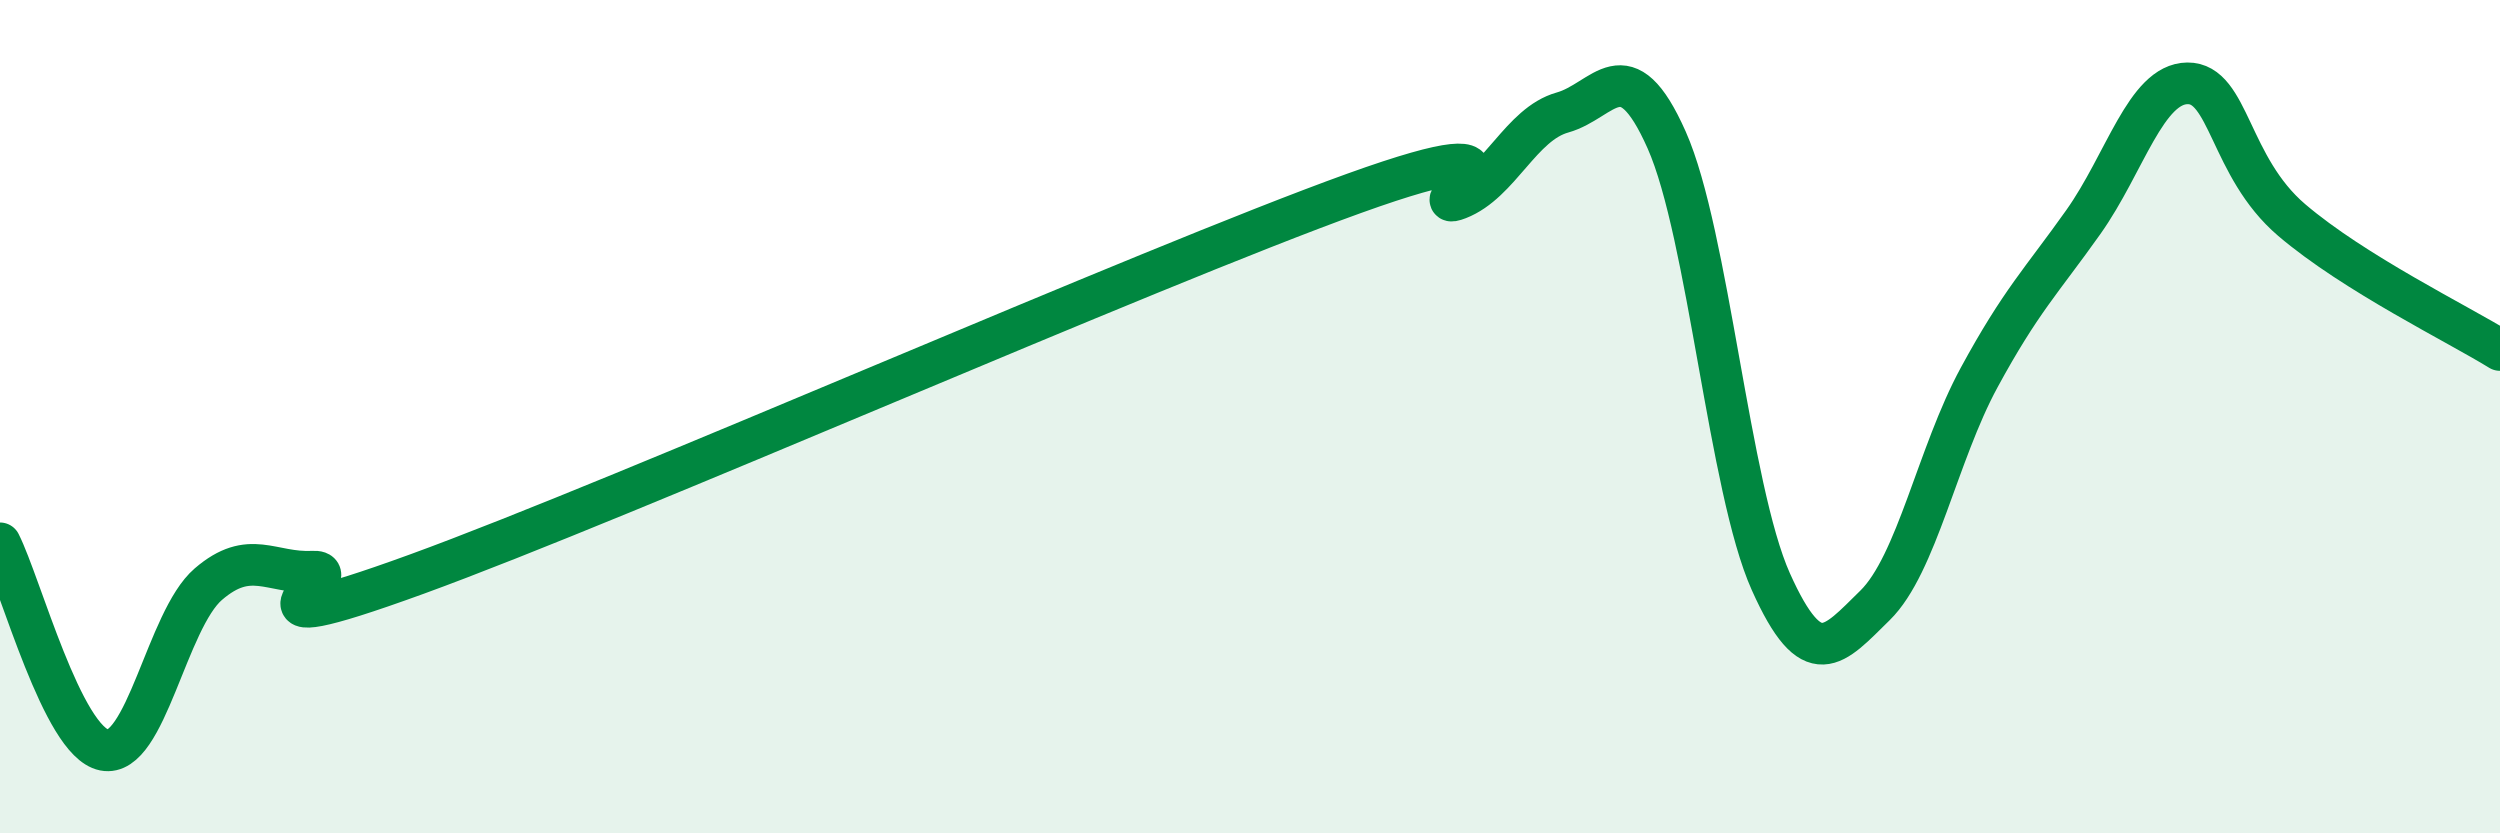 
    <svg width="60" height="20" viewBox="0 0 60 20" xmlns="http://www.w3.org/2000/svg">
      <path
        d="M 0,13.04 C 0.5,14.03 1.5,17.8 2.5,18 C 3.5,18.2 4,14.88 5,14.02 C 6,13.16 6.5,13.77 7.5,13.72 C 8.5,13.67 5,15.6 10,13.78 C 15,11.96 27.5,6.44 32.5,4.64 C 37.5,2.84 34,5.16 35,4.77 C 36,4.38 36.5,2.98 37.5,2.7 C 38.5,2.42 39,1.11 40,3.36 C 41,5.61 41.5,11.73 42.5,13.96 C 43.5,16.19 44,15.51 45,14.53 C 46,13.55 46.5,10.9 47.5,9.06 C 48.5,7.22 49,6.74 50,5.33 C 51,3.92 51.5,2.01 52.5,2 C 53.5,1.99 53.5,4 55,5.28 C 56.5,6.56 59,7.78 60,8.4L60 20L0 20Z"
        fill="#008740"
        opacity="0.1"
        stroke-linecap="round"
        stroke-linejoin="round"
      />
      <path
        d="M 0,13.04 C 0.5,14.03 1.5,17.8 2.5,18 C 3.5,18.2 4,14.88 5,14.02 C 6,13.16 6.5,13.77 7.5,13.72 C 8.5,13.67 5,15.6 10,13.78 C 15,11.96 27.5,6.44 32.5,4.64 C 37.5,2.84 34,5.16 35,4.77 C 36,4.38 36.5,2.98 37.5,2.7 C 38.5,2.42 39,1.11 40,3.36 C 41,5.61 41.5,11.73 42.5,13.96 C 43.5,16.19 44,15.51 45,14.53 C 46,13.55 46.5,10.9 47.5,9.06 C 48.5,7.22 49,6.74 50,5.33 C 51,3.92 51.5,2.01 52.5,2 C 53.5,1.99 53.5,4 55,5.28 C 56.5,6.56 59,7.78 60,8.4"
        stroke="#008740"
        stroke-width="1"
        fill="none"
        stroke-linecap="round"
        stroke-linejoin="round"
      />
    </svg>
  